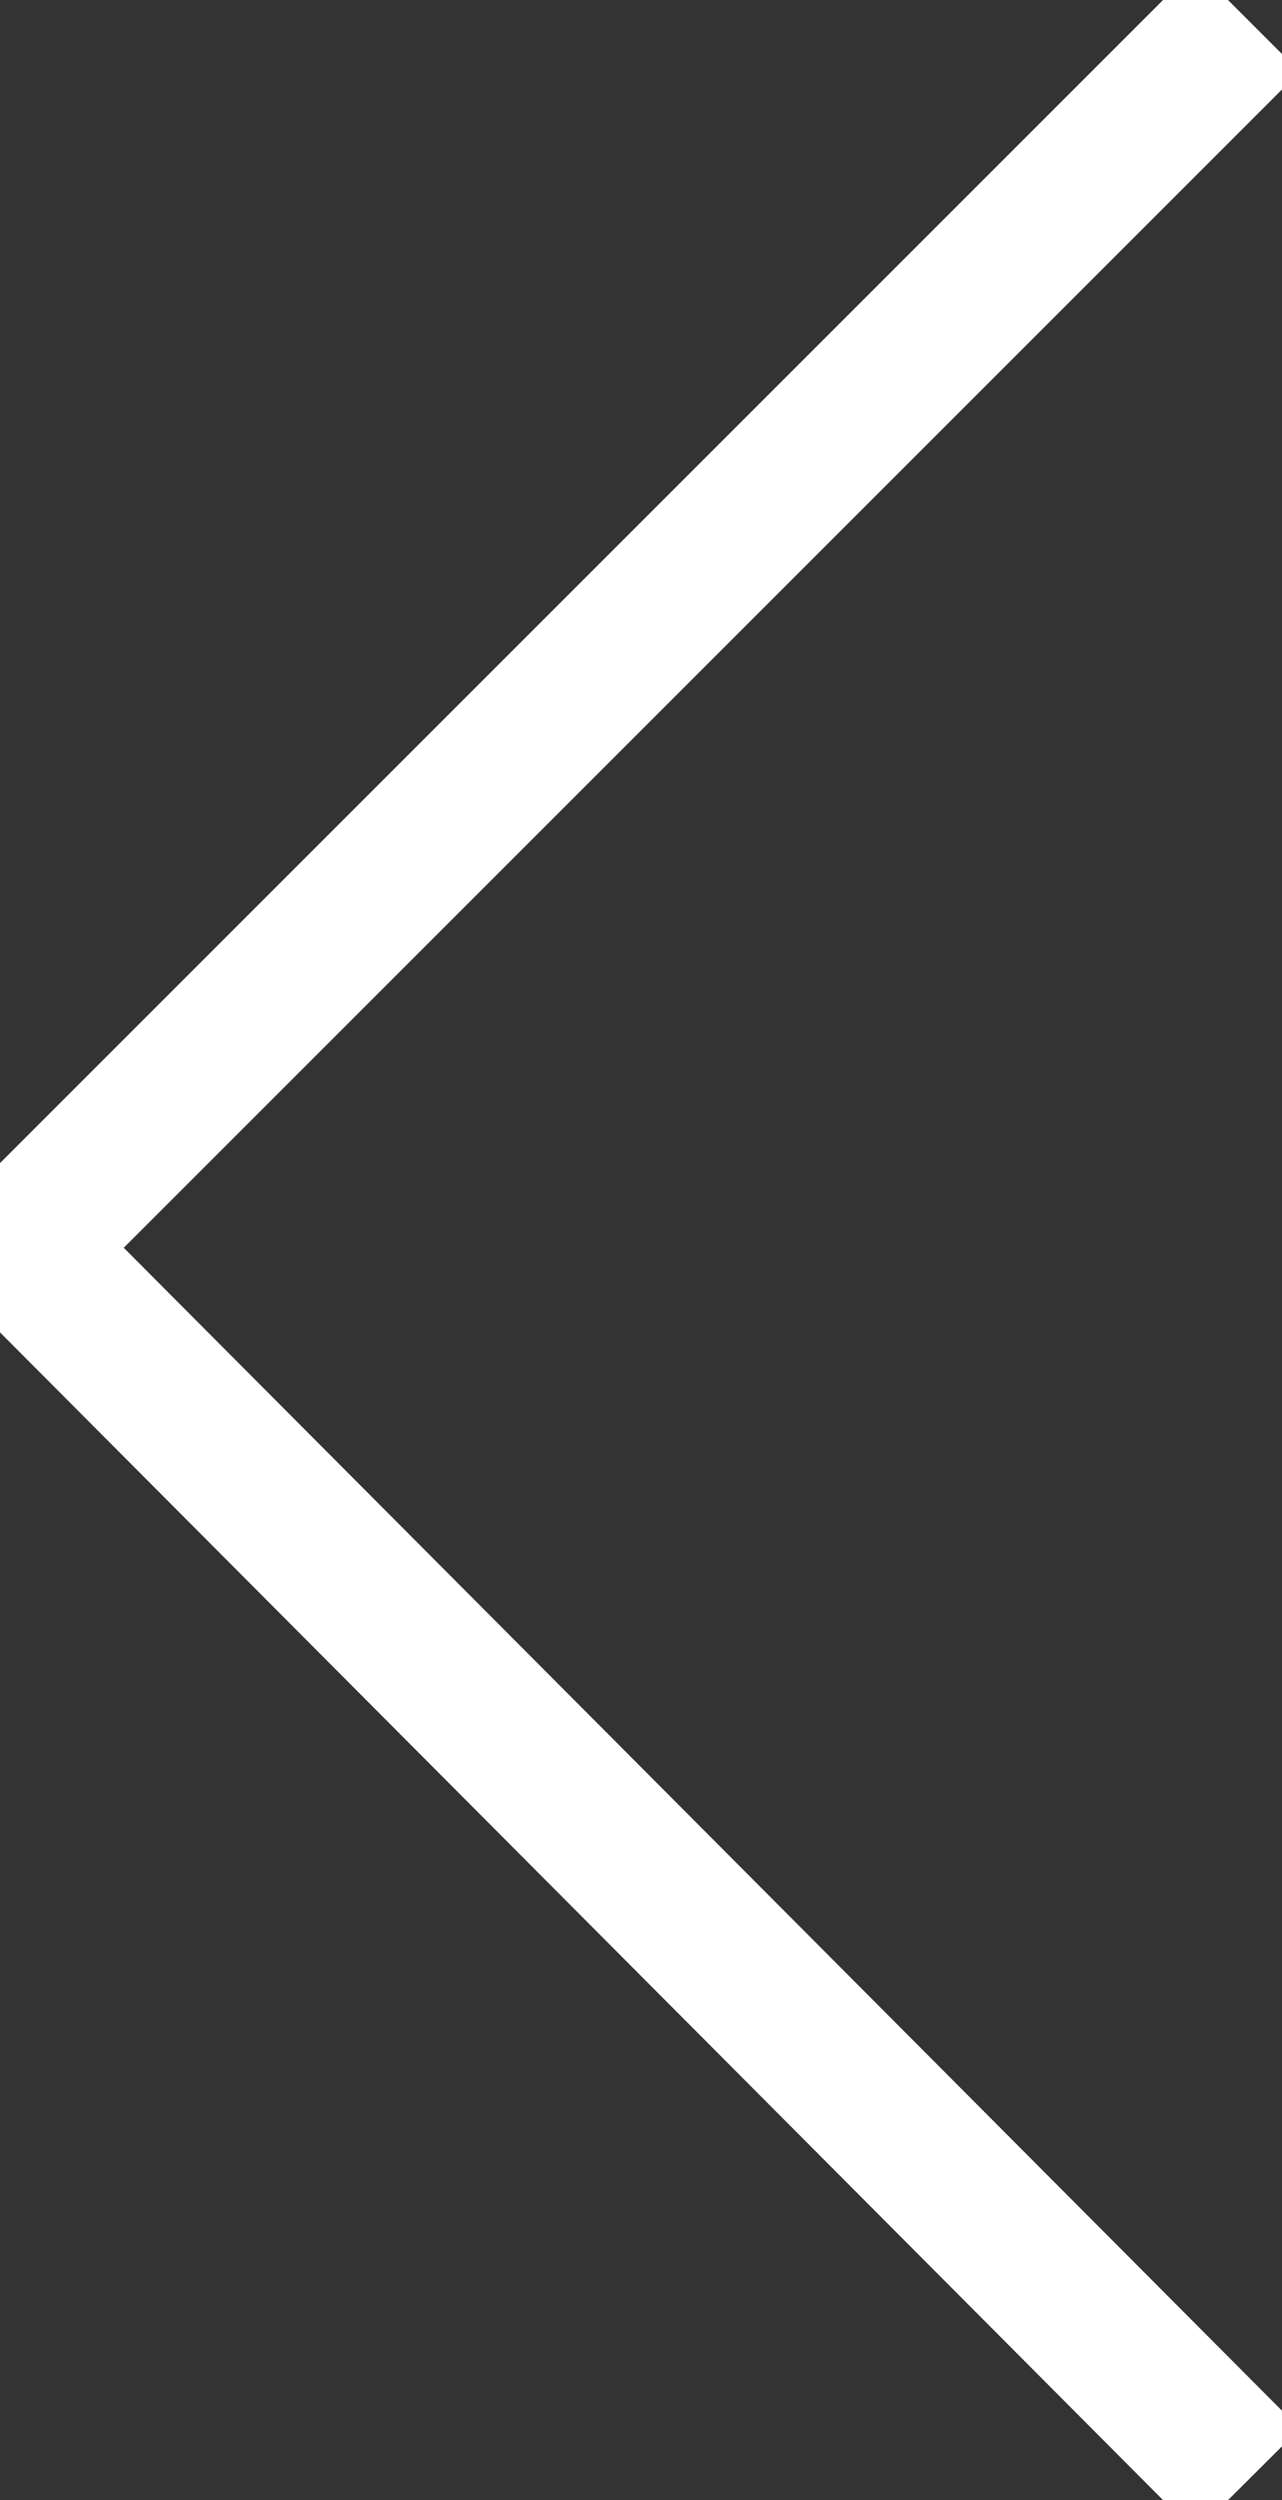 <svg viewBox="0 0 26.1 50.9" xmlns="http://www.w3.org/2000/svg"><rect x="0" y="0" width="26.1" height="50.9" fill="#333333" stroke="none"/><path d="M25.4.4l-25 25 25 25.1" fill="none" stroke="#fff" stroke-miterlimit="10" stroke-width="3"/></svg>